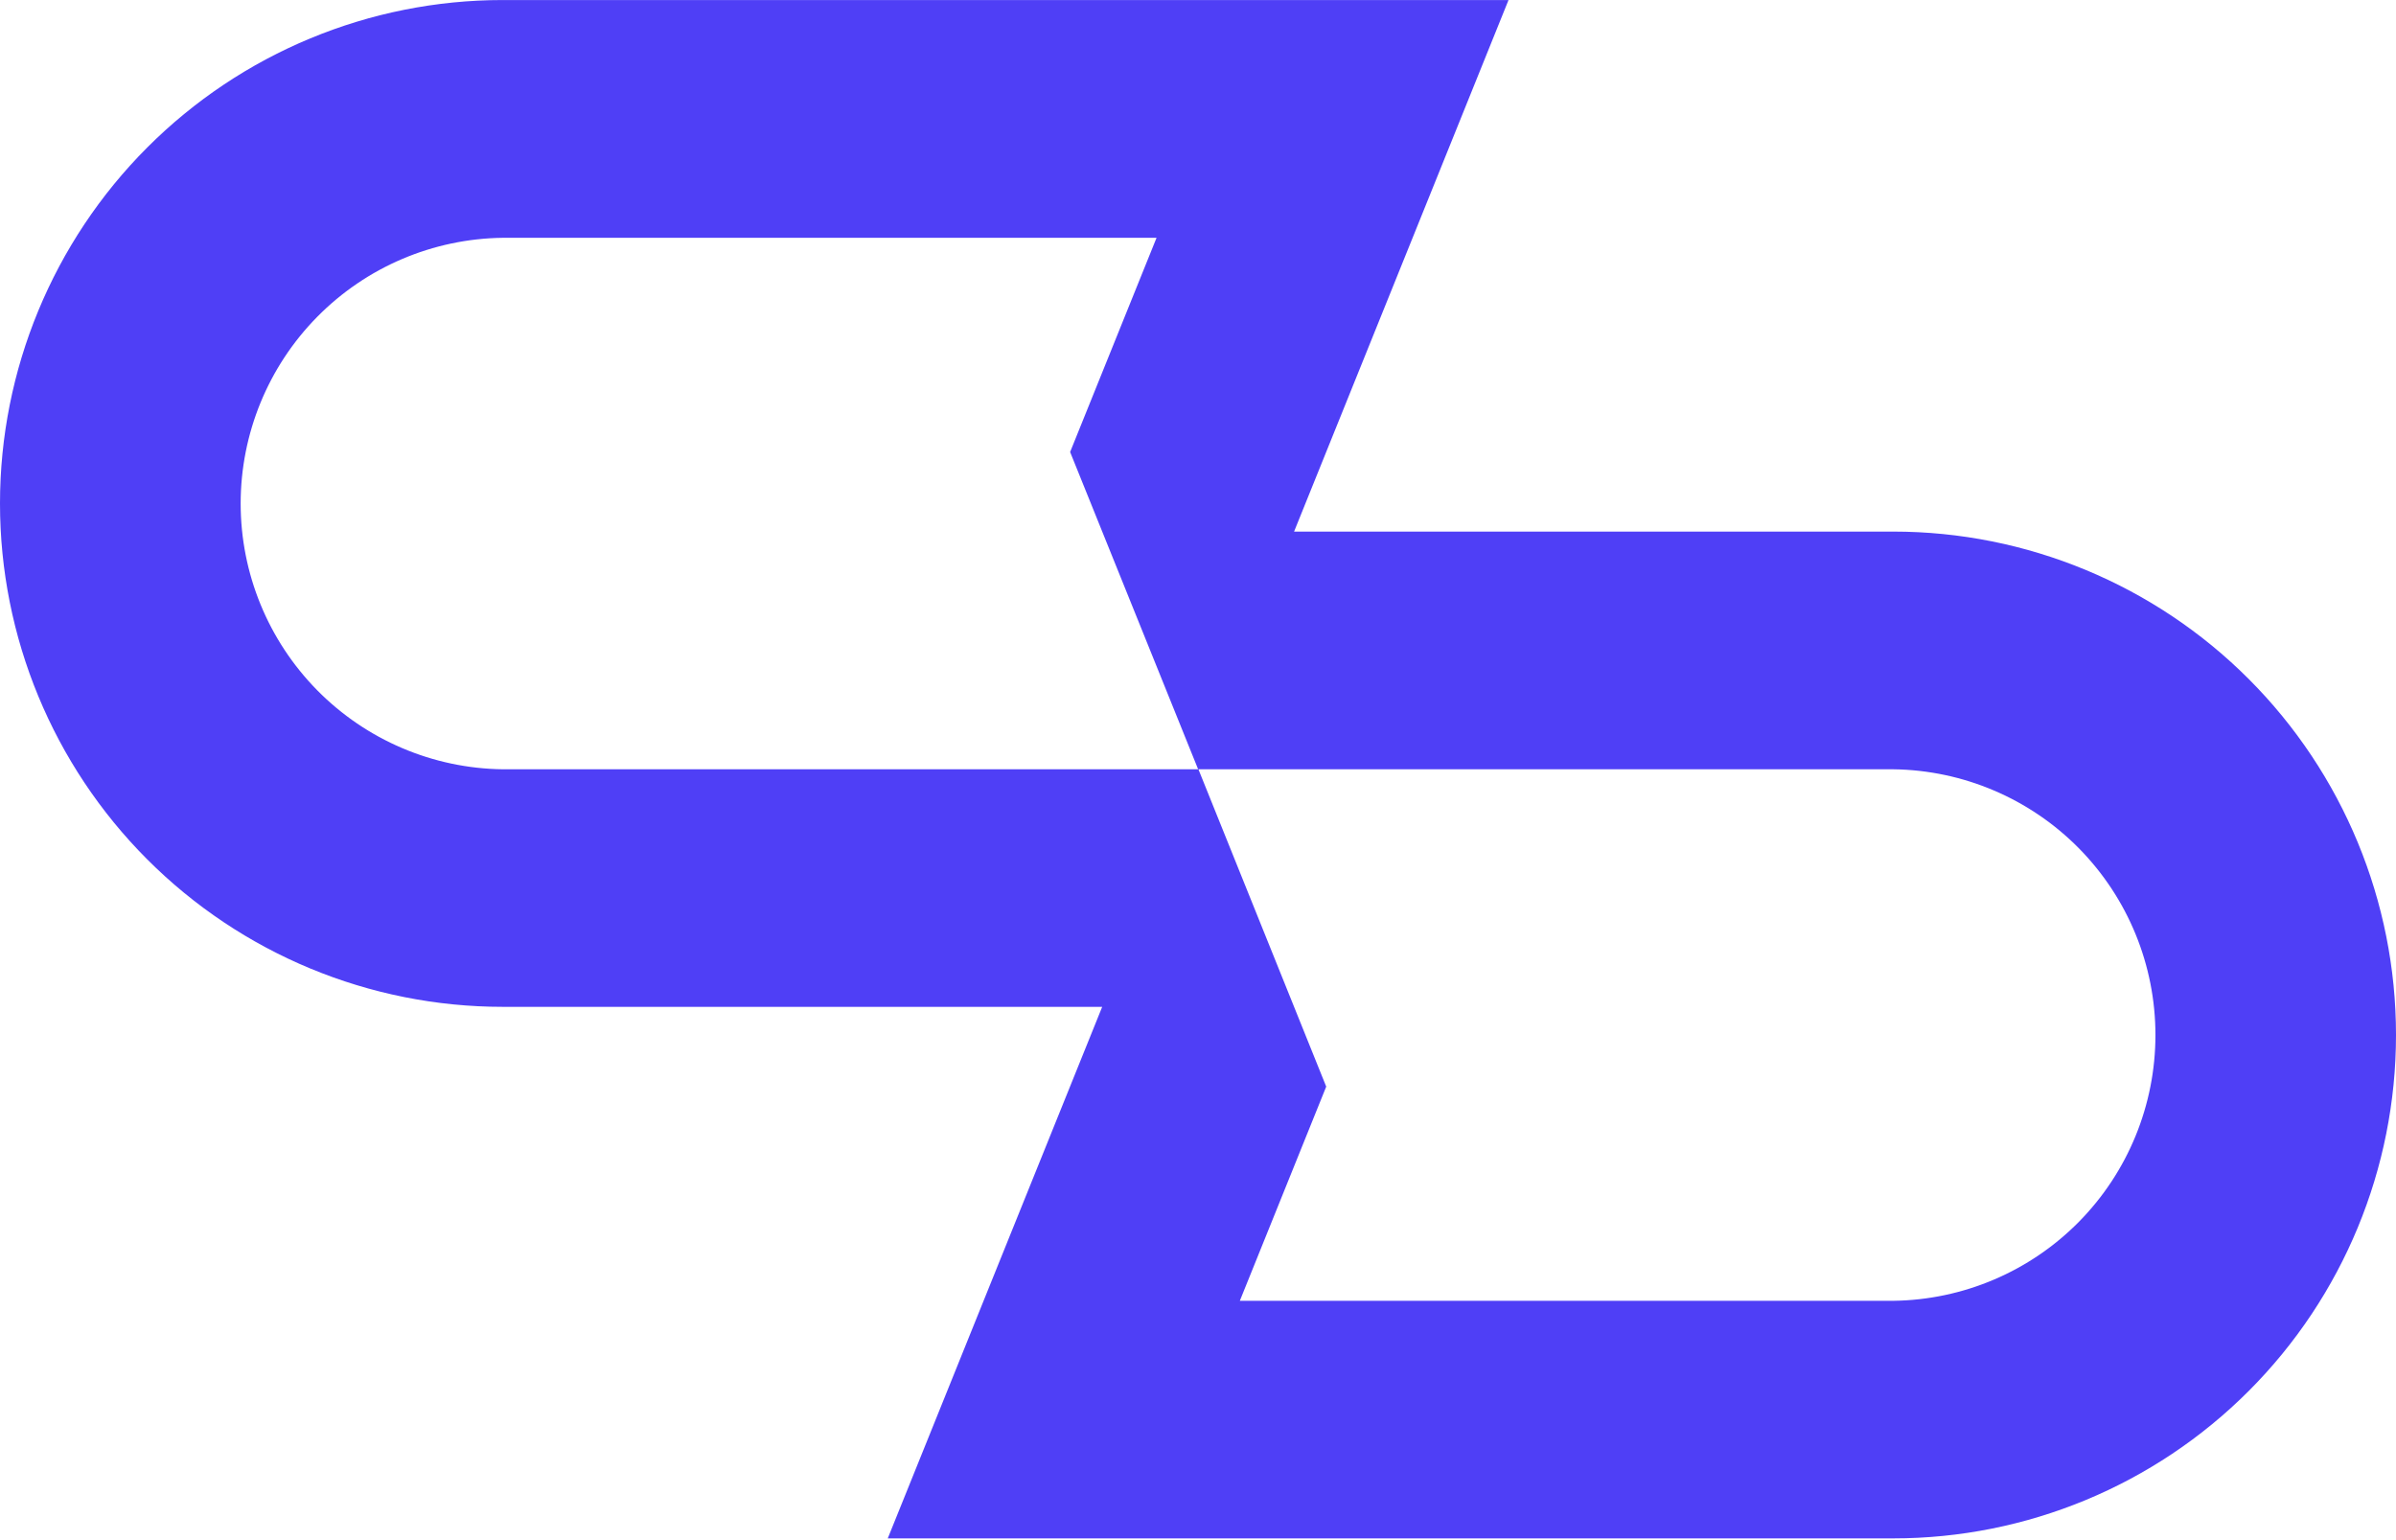 <svg width="70" height="45" viewBox="0 0 70 45" fill="none" xmlns="http://www.w3.org/2000/svg">
<path d="M55.316 15.532H37.807L41.27 6.948L44.072 0.001H14.688C10.792 0.001 7.056 1.551 4.302 4.309C1.547 7.068 0 10.809 0 14.71C0 18.61 1.547 22.352 4.302 25.11C7.056 27.868 10.792 29.418 14.688 29.418H32.201L28.738 38.002L25.936 44.949H55.312C59.208 44.949 62.944 43.399 65.698 40.641C68.453 37.883 70 34.141 70 30.241C70 26.34 68.453 22.599 65.698 19.84C62.944 17.082 59.208 15.532 55.312 15.532H55.316ZM55.316 38.007H36.222L38.746 31.749L35.012 22.477H14.688C12.648 22.452 10.701 21.622 9.268 20.169C7.835 18.715 7.031 16.755 7.031 14.713C7.031 12.67 7.835 10.71 9.268 9.257C10.701 7.803 12.648 6.974 14.688 6.948H33.789L31.264 13.207L35.004 22.477H55.316C57.355 22.503 59.303 23.333 60.736 24.786C62.169 26.24 62.972 28.2 62.972 30.242C62.972 32.285 62.169 34.245 60.736 35.699C59.303 37.152 57.355 37.981 55.316 38.007Z" fill="#4F3FF6"/>
</svg>
